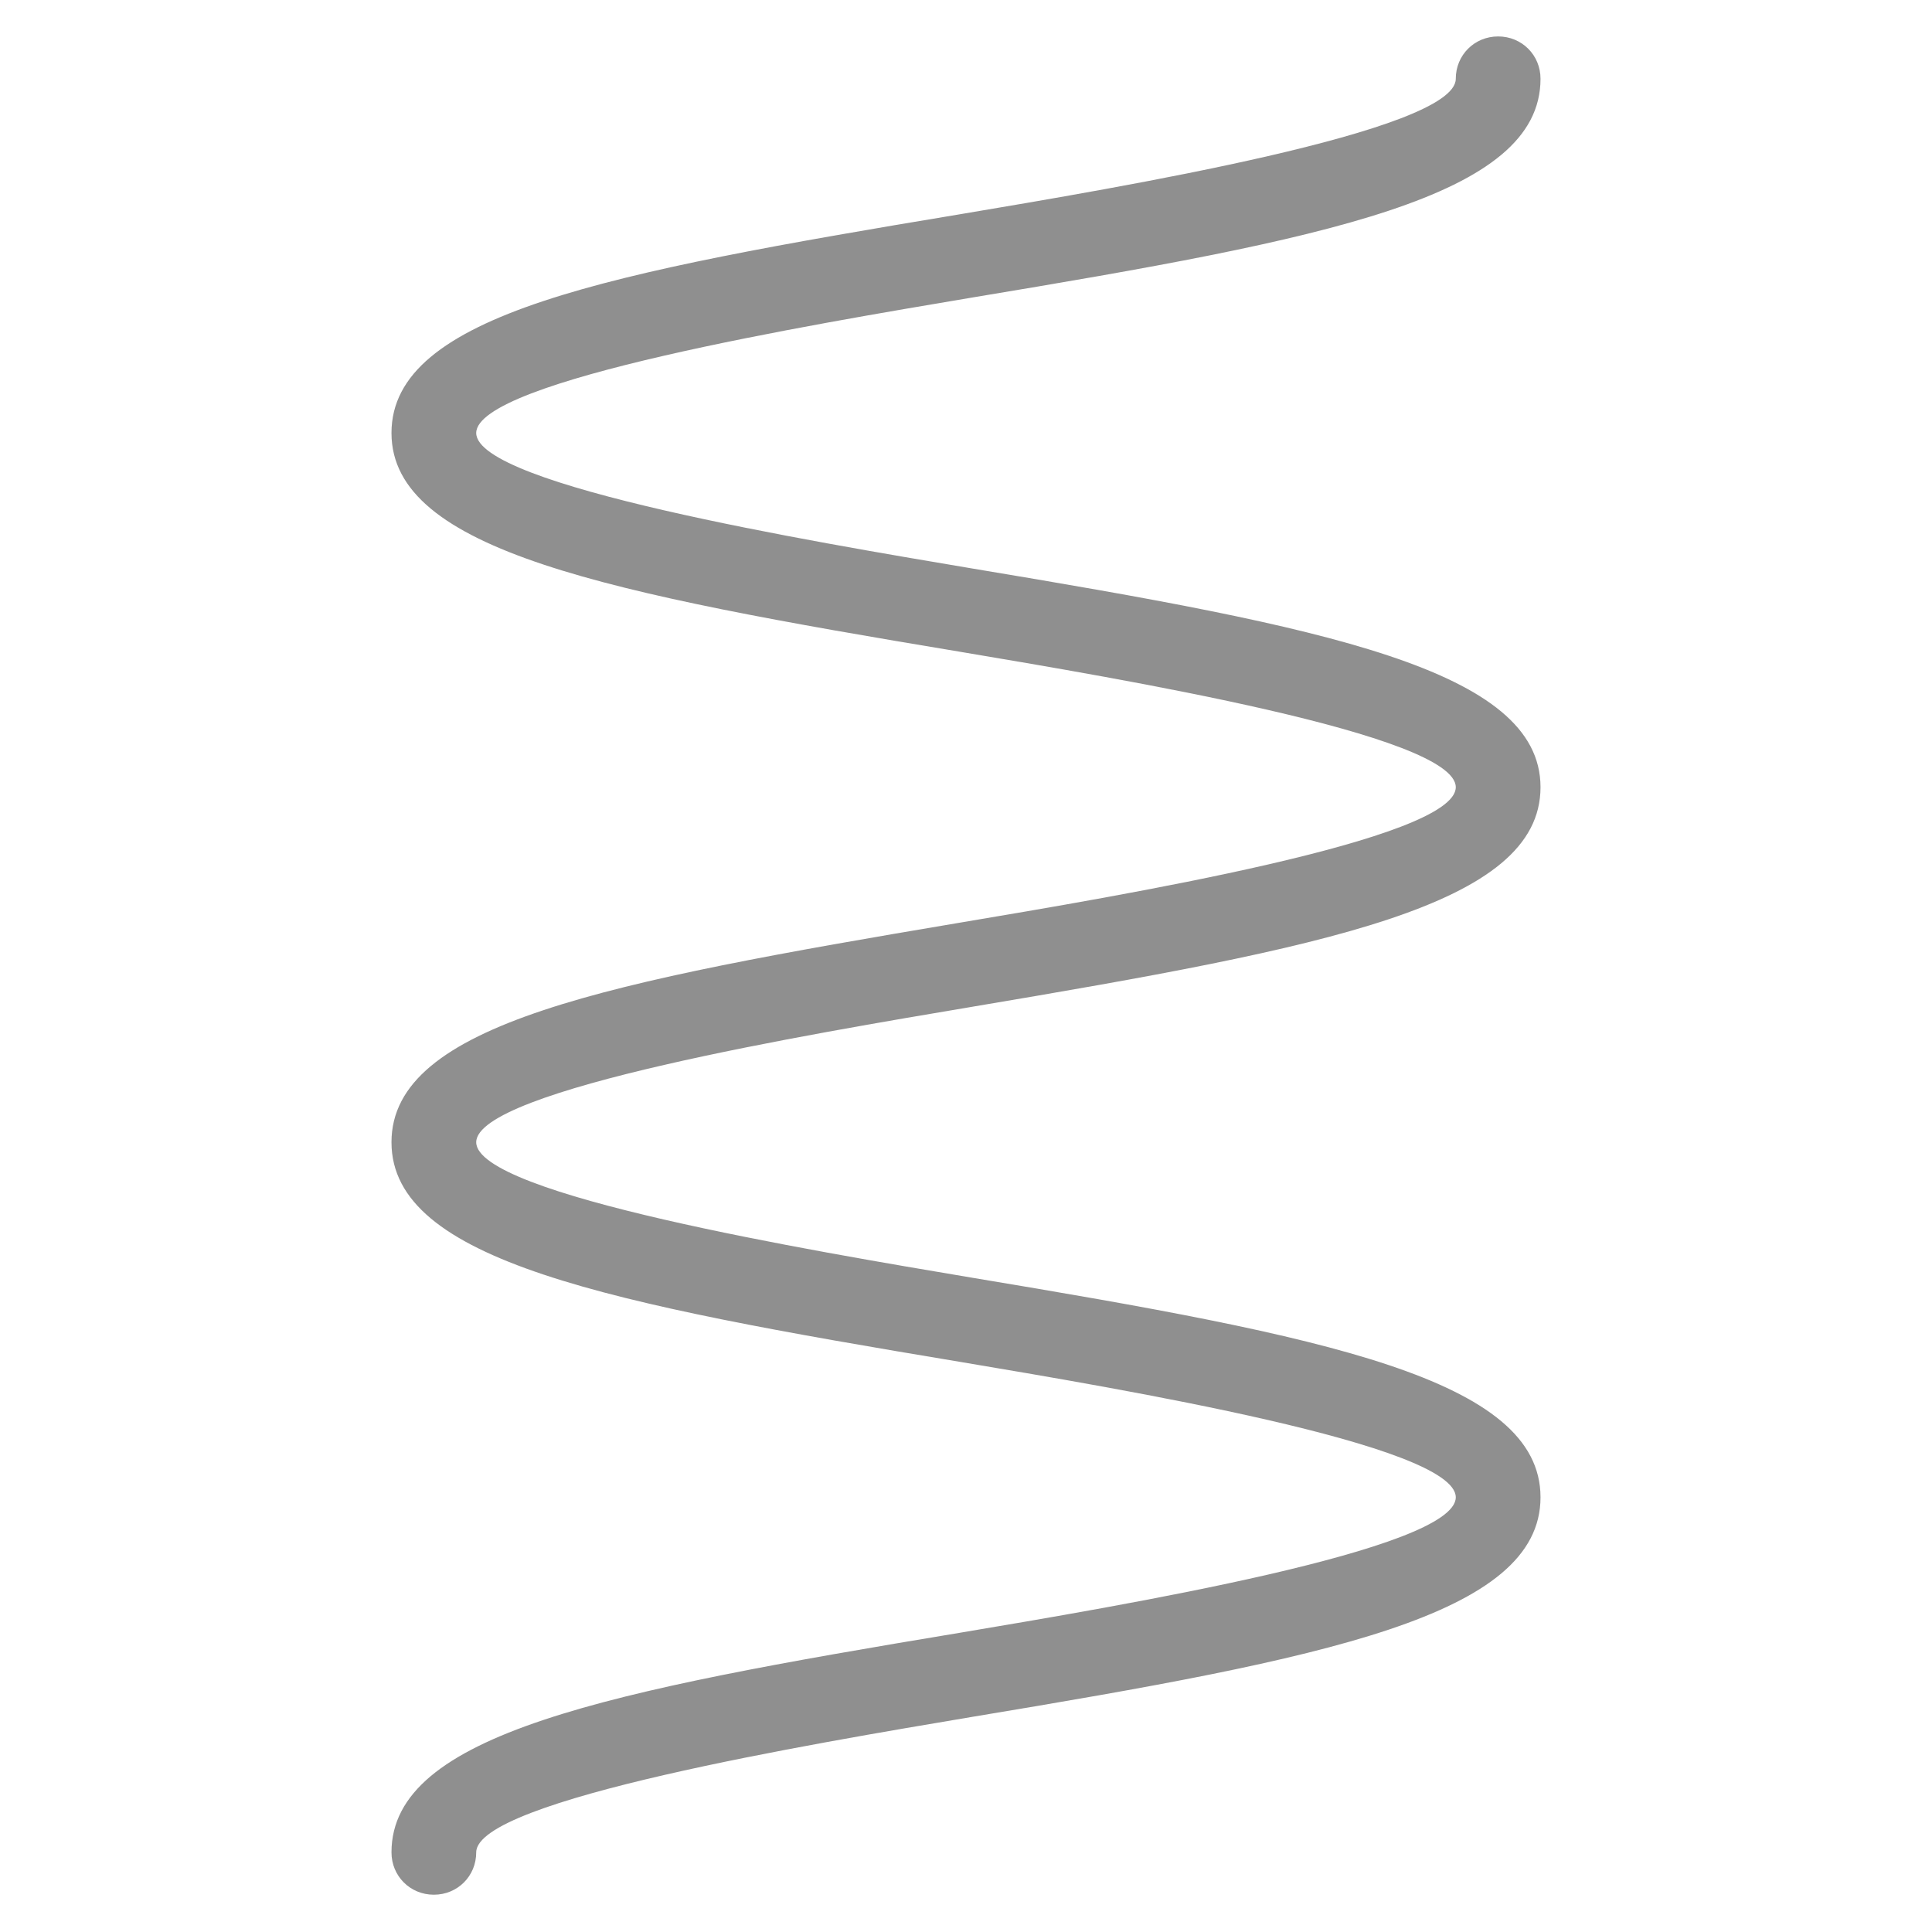 <?xml version="1.0" encoding="utf-8"?>
<!-- Generator: Adobe Illustrator 25.2.2, SVG Export Plug-In . SVG Version: 6.00 Build 0)  -->
<svg version="1.1" id="Layer_2" xmlns="http://www.w3.org/2000/svg" xmlns:xlink="http://www.w3.org/1999/xlink" x="0px" y="0px"
	 width="22.8px" height="22.8px" viewBox="0 0 22.8 22.8" enable-background="new 0 0 22.8 22.8" xml:space="preserve">
<g>
	<path fill="#8F8F8F" d="M5.12,22.36c-0.28,0-0.5-0.22-0.5-0.5c0-1.4,2.54-1.9,6.7-2.59c1.9-0.32,5.86-0.98,5.86-1.6
		s-3.96-1.28-5.86-1.6c-4.15-0.69-6.7-1.19-6.7-2.59s2.54-1.89,6.7-2.59c1.9-0.32,5.86-0.98,5.86-1.6c0-0.62-3.96-1.28-5.86-1.6
		C7.17,7,4.62,6.5,4.62,5.11c0-1.4,2.54-1.89,6.7-2.58c1.9-0.32,5.86-0.98,5.86-1.6c0-0.28,0.22-0.5,0.5-0.5s0.5,0.22,0.5,0.5
		c0,1.4-2.54,1.89-6.7,2.58c-1.9,0.32-5.86,0.98-5.86,1.6s3.96,1.28,5.86,1.6c4.15,0.69,6.7,1.19,6.7,2.58c0,1.4-2.54,1.89-6.7,2.59
		c-1.9,0.32-5.86,0.98-5.86,1.6c0,0.62,3.96,1.28,5.86,1.6c4.15,0.69,6.7,1.19,6.7,2.59s-2.54,1.9-6.7,2.59
		c-1.9,0.32-5.86,0.98-5.86,1.6C5.62,22.14,5.4,22.36,5.12,22.36z"/>
</g>
</svg>
